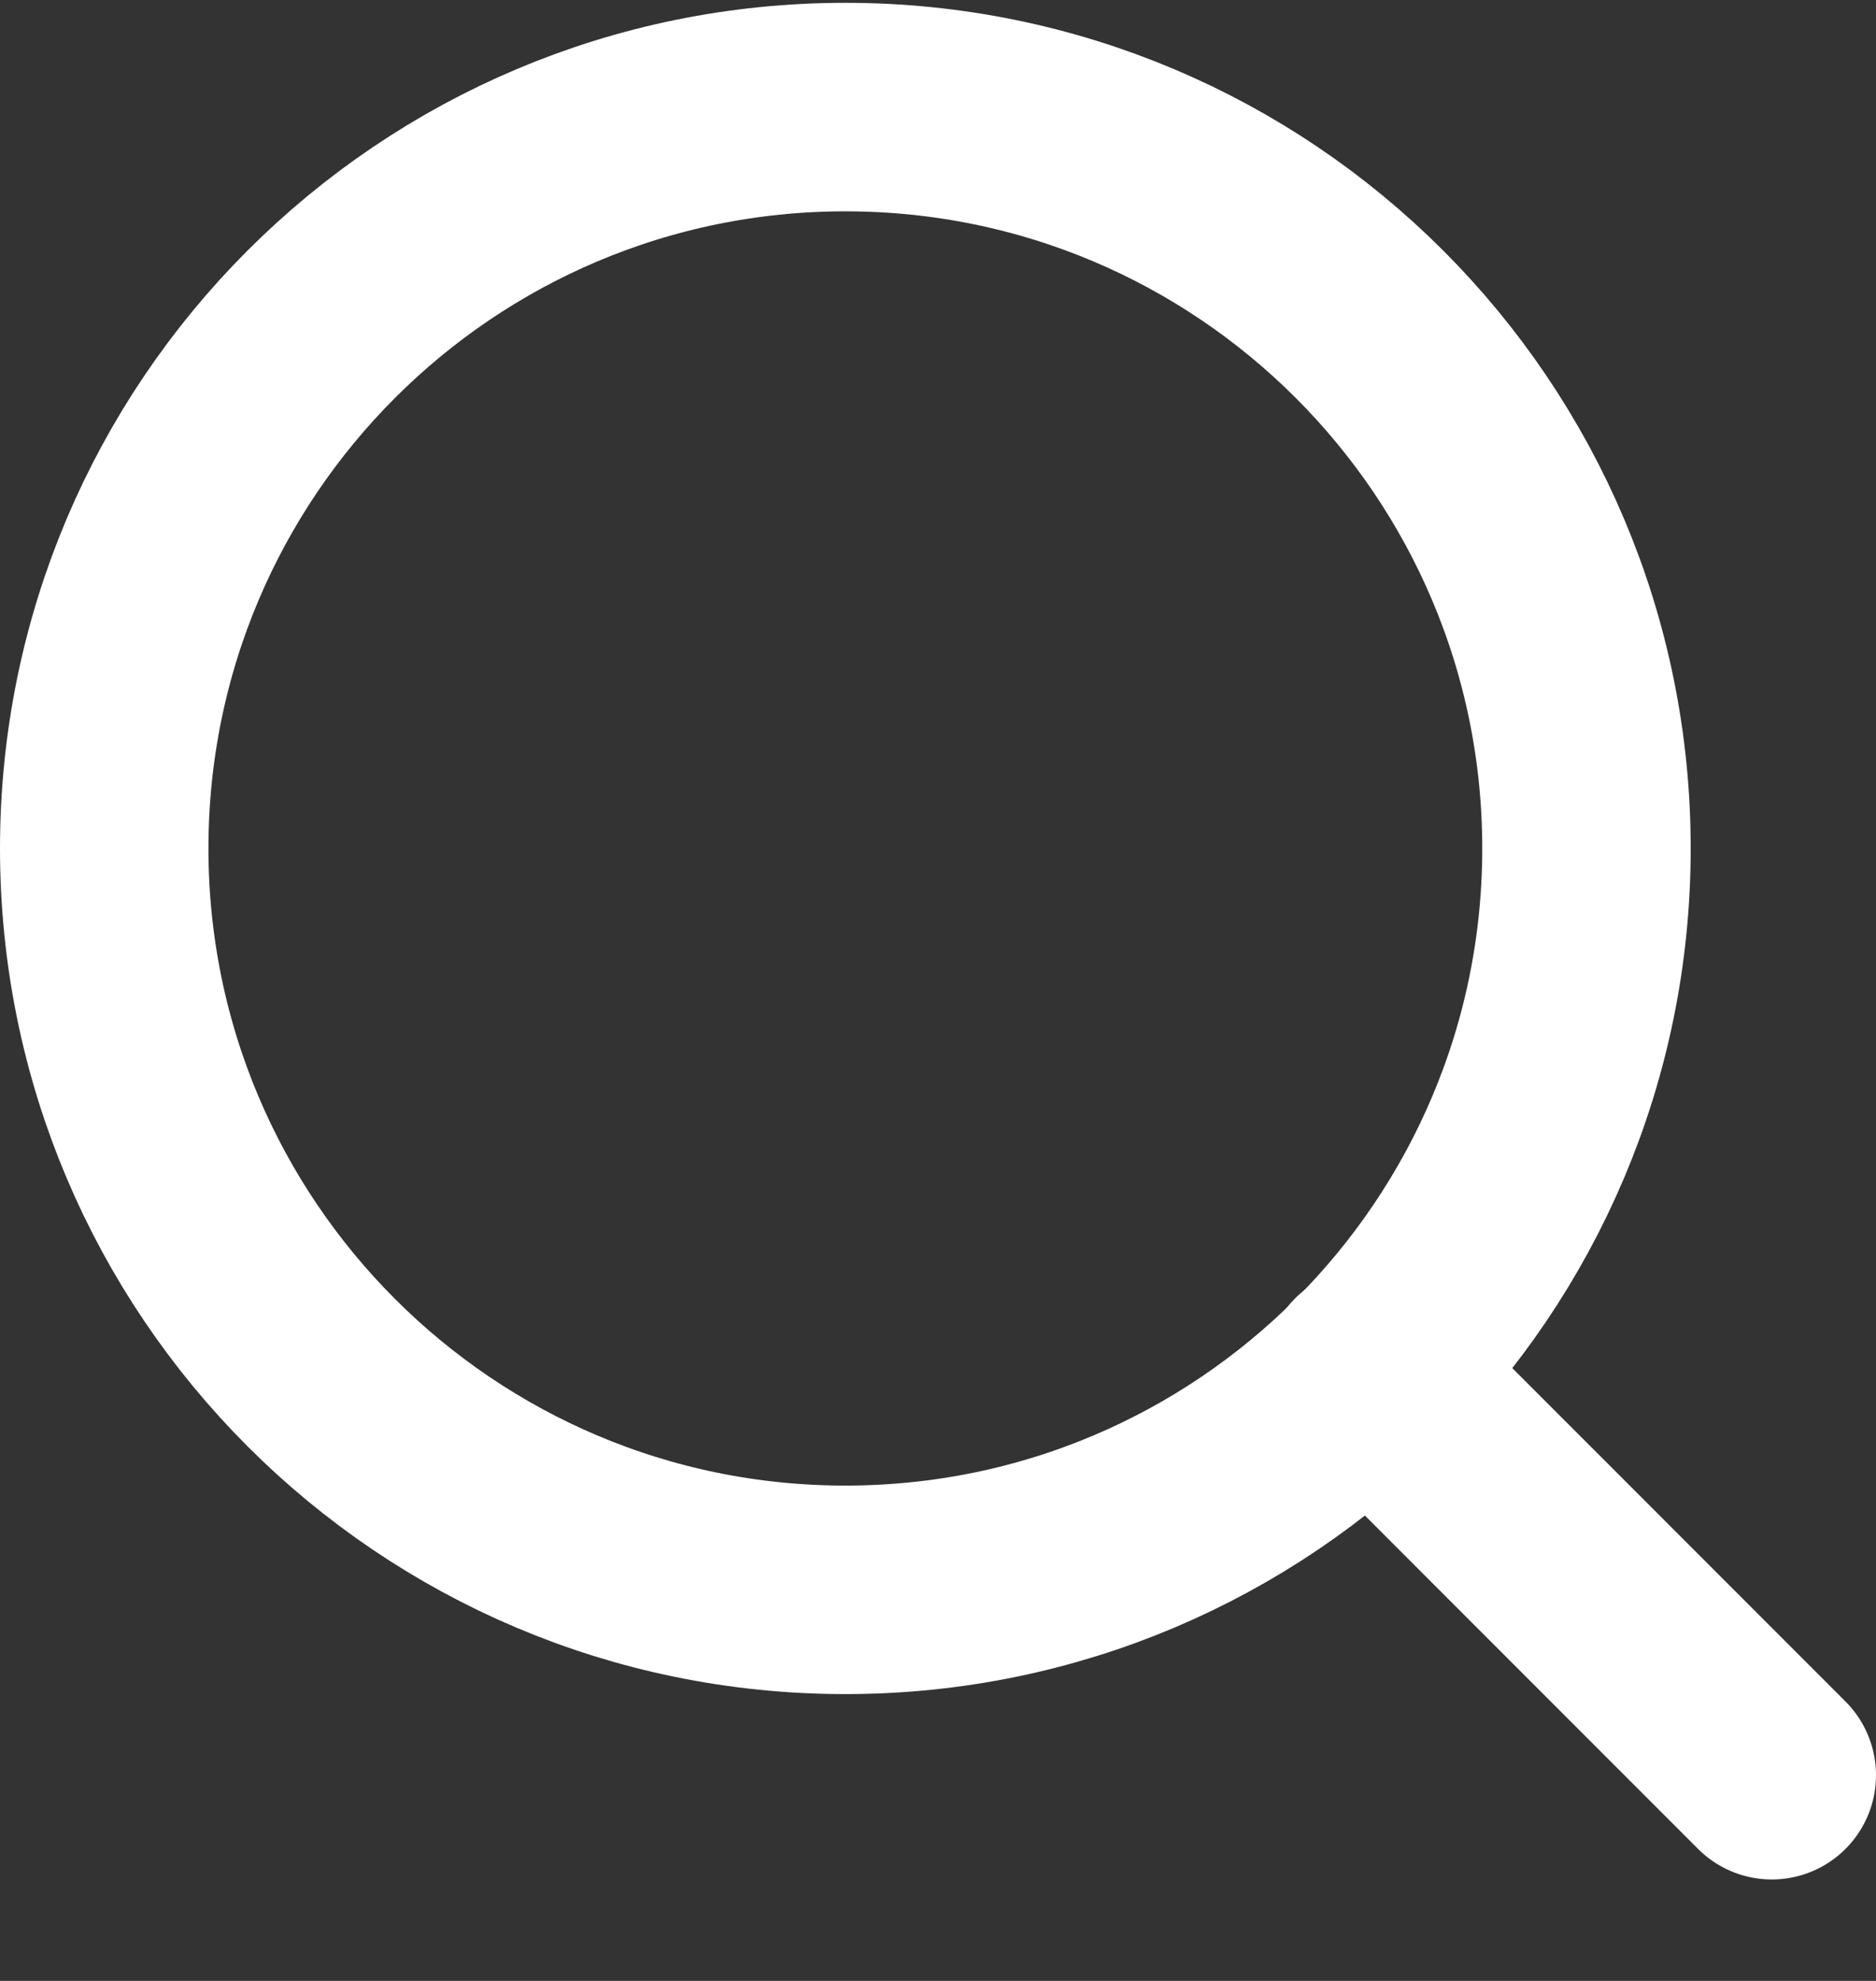 <?xml version="1.0" encoding="UTF-8"?> <svg xmlns="http://www.w3.org/2000/svg" width="18" height="19" viewBox="0 0 18 19" fill="none"><rect x="0" y="0" width="18" height="19" fill="#333333" stroke="none"/><path d="M8.111 15.249C12.039 15.249 15.222 12.065 15.222 8.138C15.222 4.21 12.039 1.027 8.111 1.027C4.184 1.027 1 4.21 1 8.138C1 12.065 4.184 15.249 8.111 15.249Z" stroke="white" stroke-width="2" stroke-linecap="round" stroke-linejoin="round"></path><path d="M17 17.027L13.134 13.16" stroke="white" stroke-width="2" stroke-linecap="round" stroke-linejoin="round"></path></svg> 